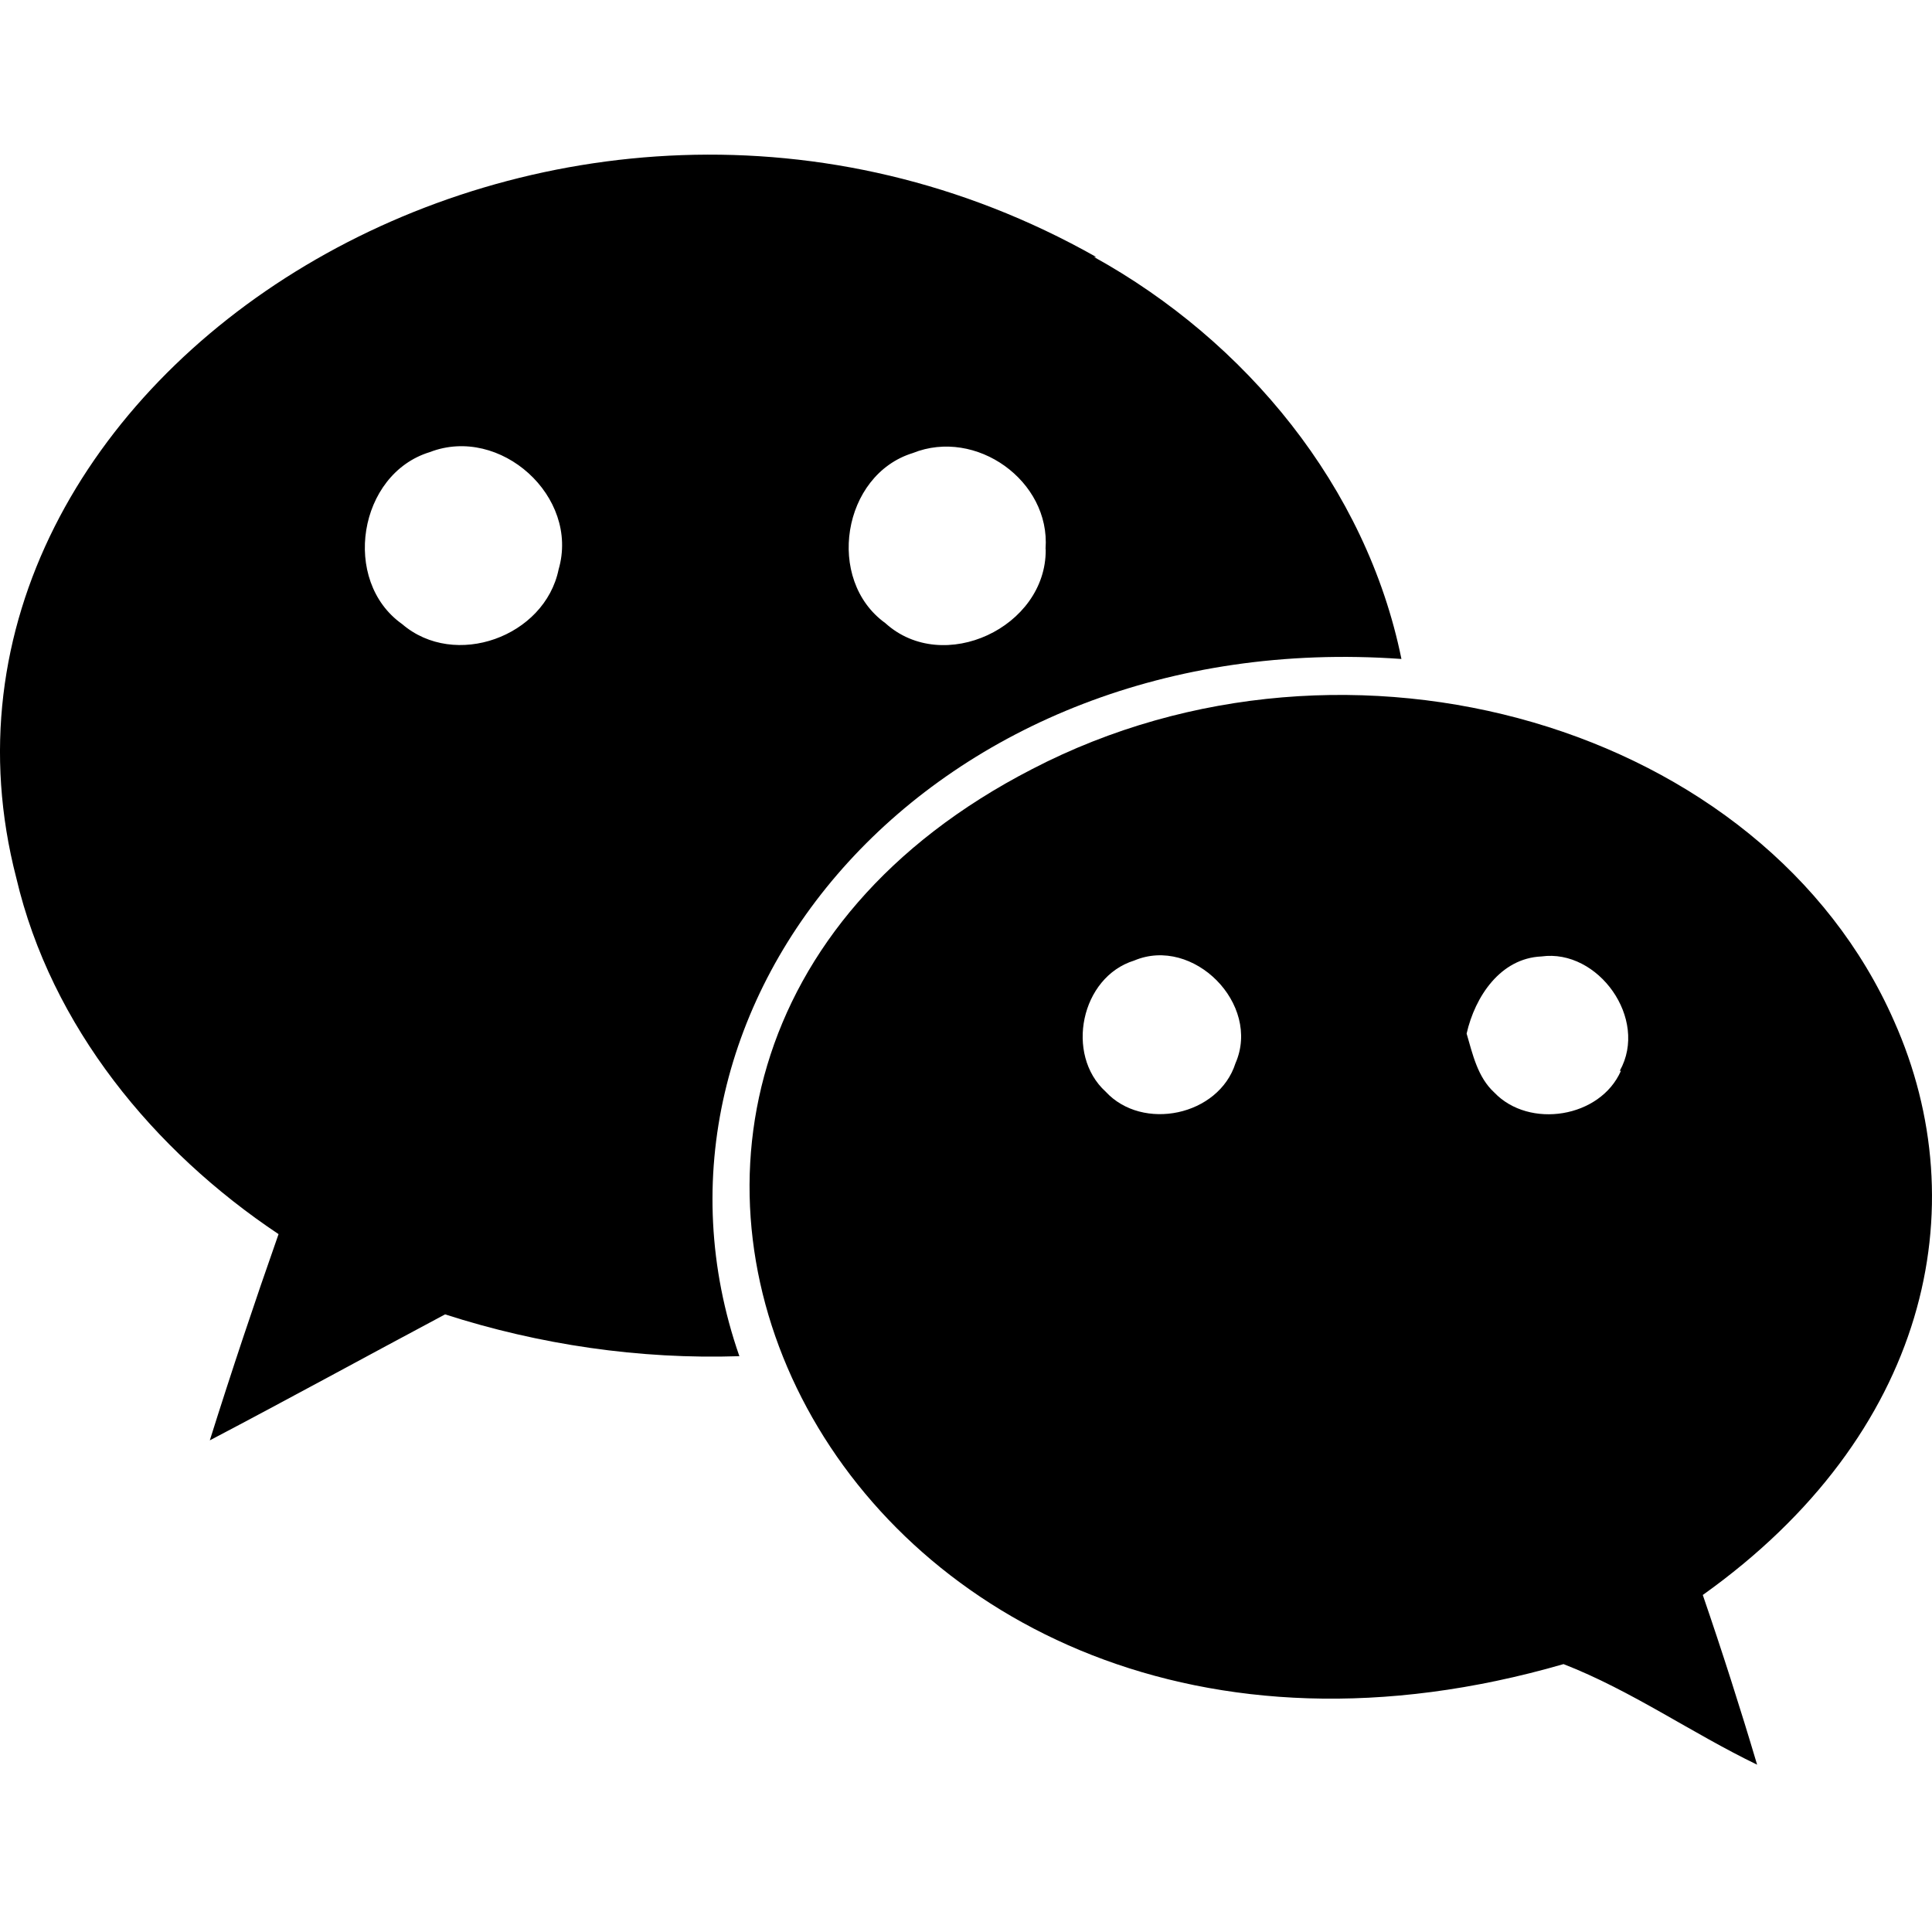 <svg width="50" height="50" viewBox="0 0 50 50" fill="none" xmlns="http://www.w3.org/2000/svg">
<path d="M26.709 19.905C11.639 27.671 21.663 48.507 40.464 43.067C42.216 43.748 43.776 44.85 45.474 45.67C45.035 44.193 44.567 42.732 44.068 41.278C49.894 37.126 51.172 31.252 49.018 26.424C45.656 18.773 34.918 15.639 26.709 19.905ZM31.974 27.517C31.539 28.88 29.568 29.288 28.613 28.251C27.56 27.292 27.97 25.288 29.352 24.859C30.879 24.214 32.644 25.985 31.974 27.517ZM41.92 27.712H41.95C41.415 28.934 39.575 29.221 38.672 28.274C38.237 27.875 38.11 27.273 37.956 26.749C38.173 25.792 38.83 24.799 39.892 24.753C41.358 24.549 42.672 26.368 41.92 27.712Z" fill="black"/>
<path d="M36.269 17.054C35.361 12.593 32.24 8.824 28.311 6.65H28.368C14.426 -1.228 -2.933 9.759 0.421 22.718C1.322 26.564 3.982 29.787 7.209 31.939C6.585 33.714 5.992 35.489 5.43 37.276C7.459 36.211 9.488 35.098 11.519 34.016C13.953 34.8 16.544 35.183 19.135 35.098C15.934 25.917 24.143 16.191 36.269 17.054ZM23.623 11.725C25.257 11.068 27.188 12.443 27.059 14.201L27.063 14.226C27.079 16.234 24.41 17.487 22.912 16.126C21.357 15.007 21.798 12.287 23.623 11.725ZM14.457 14.736C14.099 16.48 11.77 17.323 10.407 16.151C8.828 15.034 9.271 12.264 11.125 11.7C12.942 10.997 15.006 12.849 14.457 14.736Z" fill="black"/>
</svg>

